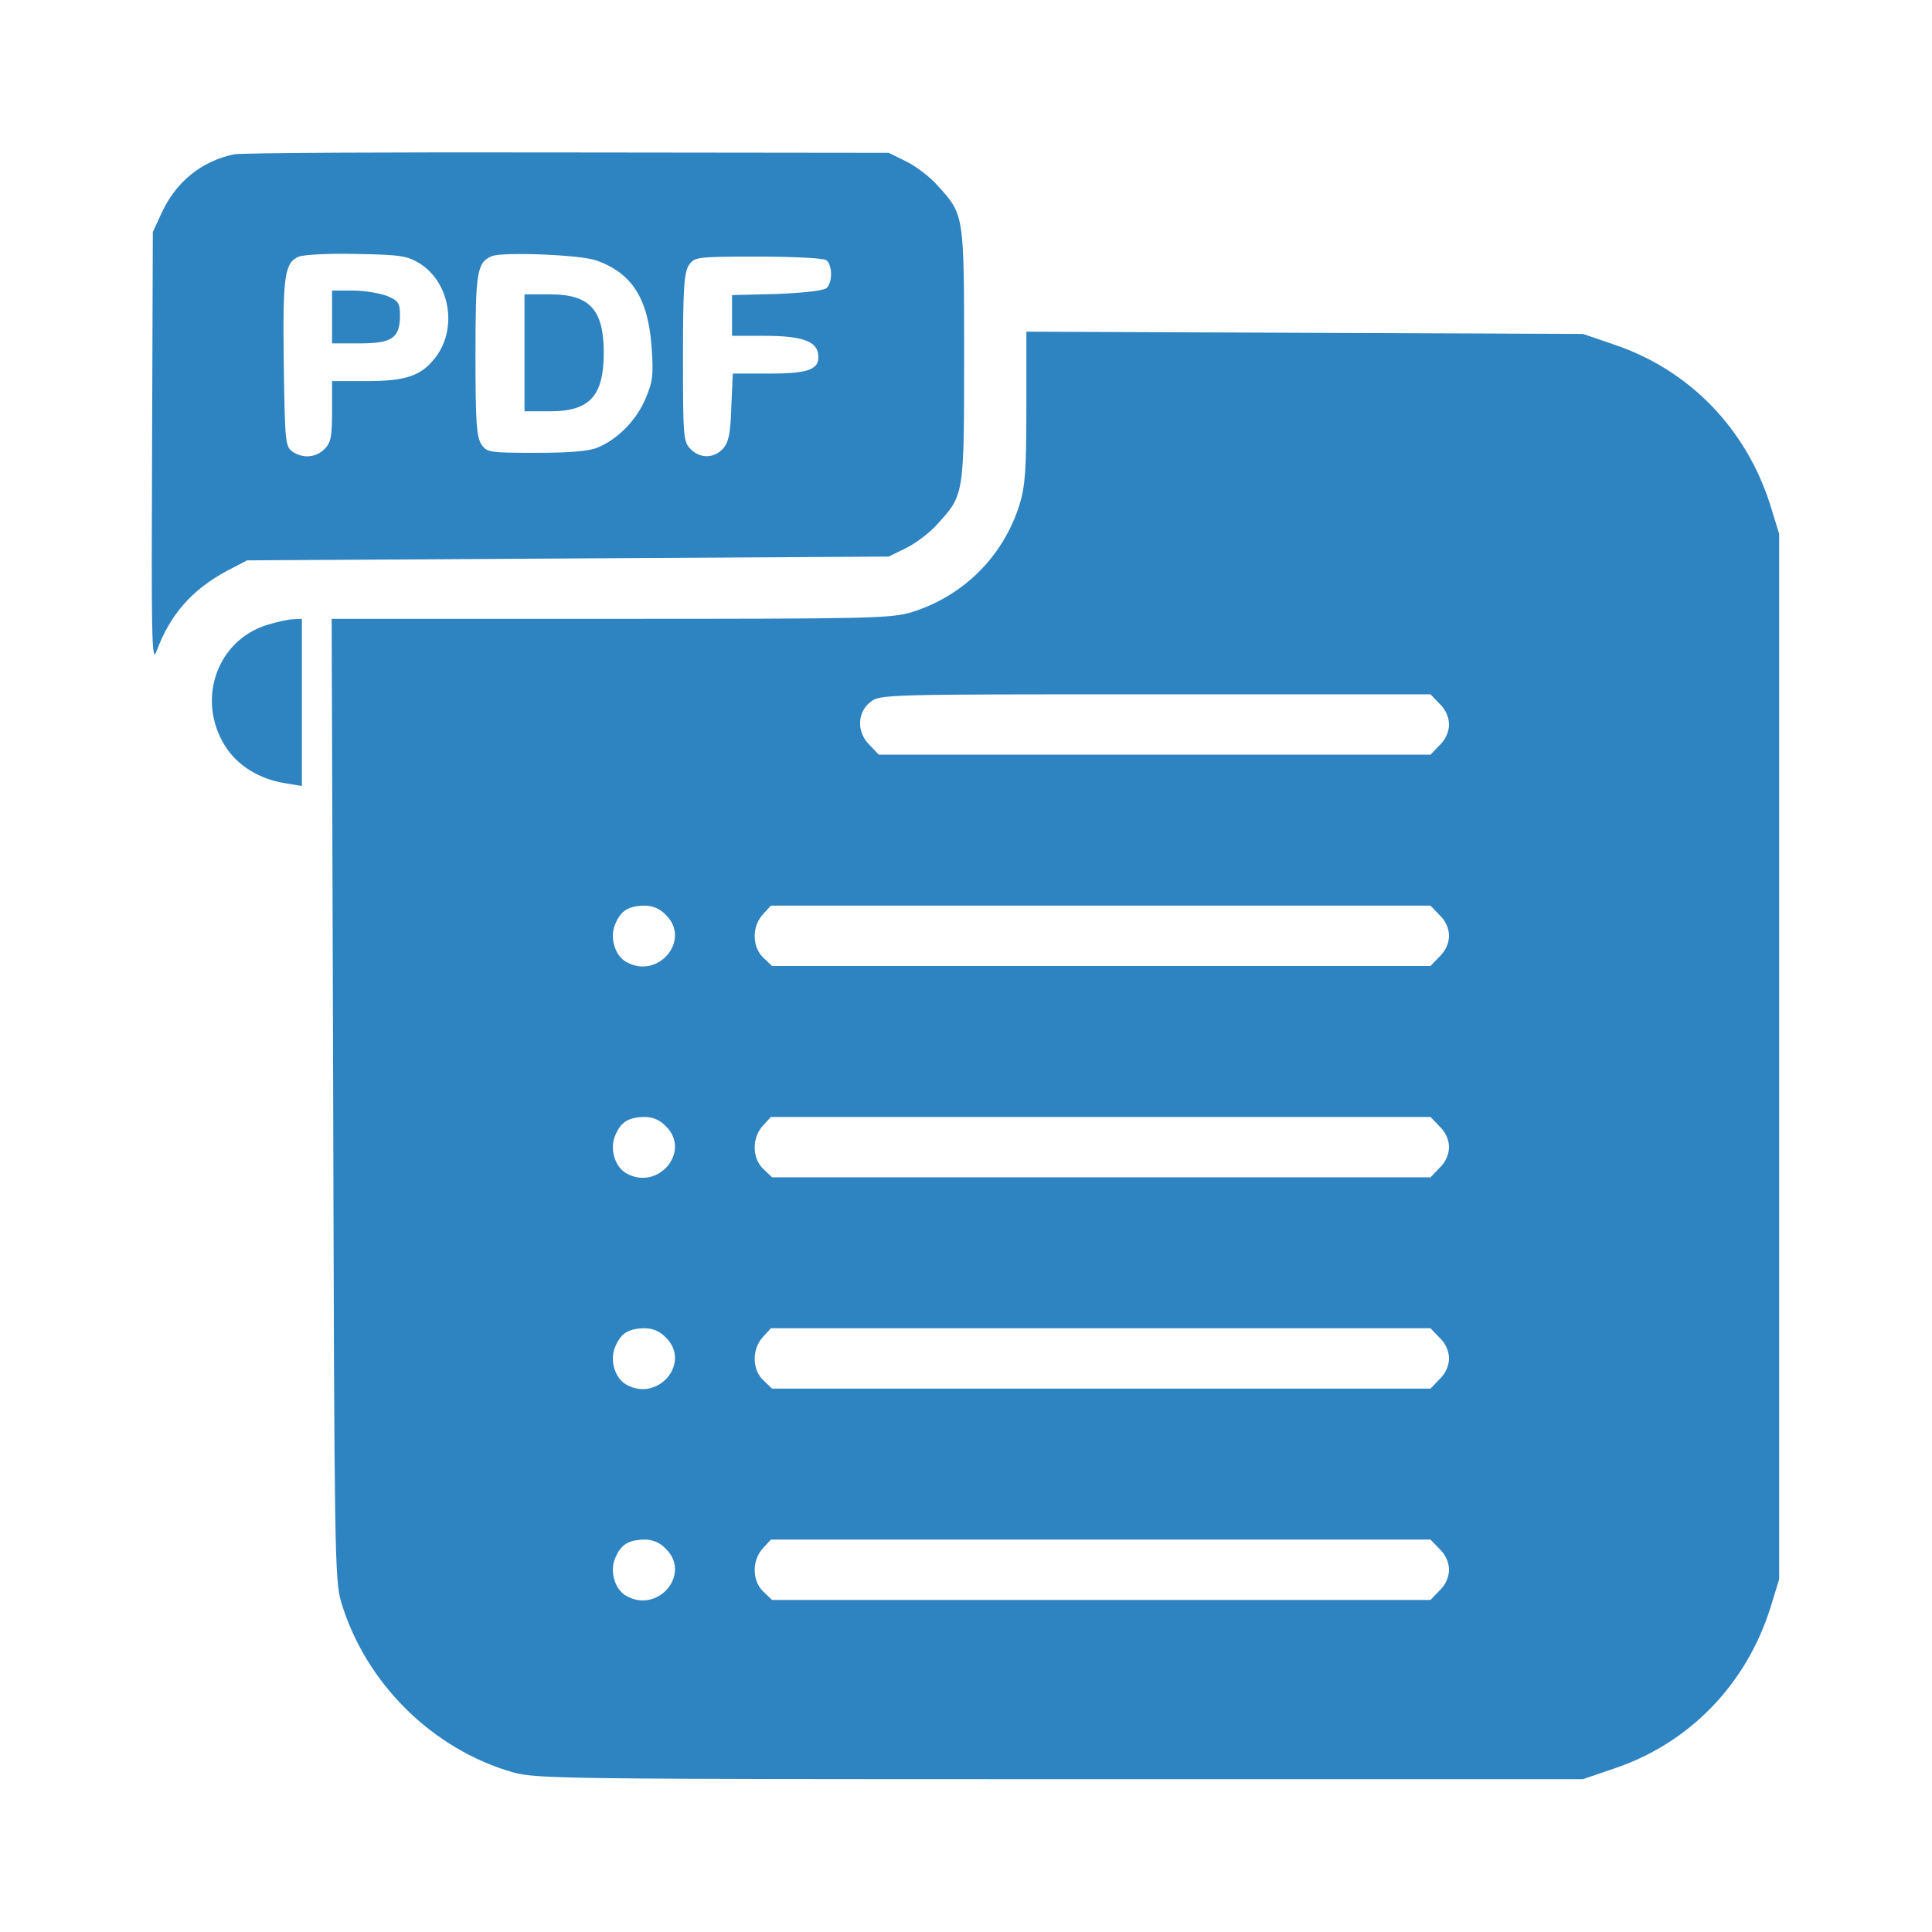 <svg width="80" height="80" viewBox="0 0 80 80" fill="none" xmlns="http://www.w3.org/2000/svg">
<path d="M9.688 6.391C8.344 6.672 7.281 7.531 6.688 8.828L6.328 9.609L6.297 18.594C6.266 26.219 6.281 27.484 6.469 27C7.031 25.453 7.953 24.406 9.422 23.625L10.234 23.203L23.516 23.125L36.797 23.047L37.531 22.688C37.938 22.484 38.516 22.047 38.828 21.688C39.922 20.484 39.922 20.516 39.922 14.688C39.922 8.859 39.922 8.891 38.828 7.688C38.516 7.328 37.938 6.891 37.531 6.688L36.797 6.328L23.516 6.313C16.219 6.297 9.984 6.328 9.688 6.391ZM17.375 10.906C18.625 11.688 18.953 13.578 18.047 14.781C17.453 15.562 16.828 15.781 15.156 15.781H13.75V17.031C13.75 18.078 13.703 18.328 13.438 18.594C13.078 18.953 12.531 19 12.094 18.688C11.812 18.484 11.797 18.219 11.75 15.047C11.703 11.422 11.781 10.875 12.375 10.625C12.578 10.547 13.656 10.484 14.766 10.516C16.578 10.547 16.859 10.594 17.375 10.906ZM24.688 10.781C26.172 11.312 26.844 12.359 26.984 14.406C27.062 15.531 27.031 15.812 26.719 16.531C26.344 17.406 25.578 18.188 24.75 18.531C24.391 18.688 23.562 18.75 22.203 18.75C20.281 18.75 20.156 18.734 19.938 18.406C19.734 18.109 19.688 17.484 19.688 14.719C19.688 11.25 19.75 10.875 20.359 10.609C20.812 10.422 24 10.547 24.688 10.781ZM34.203 10.766C34.469 10.938 34.484 11.672 34.234 11.922C34.125 12.031 33.328 12.125 32.188 12.172L30.312 12.219V13.062V13.906H31.688C33.172 13.906 33.797 14.125 33.875 14.641C33.969 15.281 33.547 15.469 31.875 15.469H30.344L30.281 16.859C30.25 17.953 30.172 18.312 29.938 18.578C29.562 18.984 29 19 28.594 18.594C28.297 18.297 28.281 18.078 28.281 14.797C28.281 11.906 28.328 11.266 28.531 10.969C28.766 10.641 28.859 10.625 31.375 10.625C32.812 10.625 34.078 10.688 34.203 10.766Z" fill="#2E83C1"/>
<path d="M13.75 13.125V14.219H14.891C16.234 14.219 16.562 14 16.562 13.062C16.562 12.547 16.5 12.453 16.016 12.25C15.719 12.141 15.094 12.031 14.609 12.031H13.75V13.125Z" fill="#2E83C1"/>
<path d="M21.719 14.609V17.031H22.781C24.422 17.031 25 16.391 25 14.609C25 12.828 24.422 12.188 22.781 12.188H21.719V14.609Z" fill="#2E83C1"/>
<path d="M42.5 16.859C42.5 19.438 42.453 20.125 42.219 20.891C41.547 23.031 39.906 24.672 37.766 25.344C36.906 25.609 36.031 25.625 25.297 25.625H13.734L13.797 45.5C13.844 64.109 13.859 65.453 14.125 66.328C15.125 69.688 17.906 72.438 21.25 73.391C22.219 73.656 23.391 73.672 43.906 73.672H65.547L66.828 73.234C69.953 72.188 72.312 69.75 73.312 66.562L73.672 65.391V43.75V22.109L73.312 20.938C72.312 17.75 69.953 15.312 66.828 14.266L65.547 13.828L54.031 13.781L42.5 13.734V16.859ZM59.609 29.141C59.859 29.375 60 29.703 60 30C60 30.297 59.859 30.625 59.609 30.859L59.234 31.25H47.812H36.391L36.016 30.859C35.469 30.328 35.484 29.516 36.031 29.078C36.438 28.75 36.547 28.75 47.844 28.75H59.234L59.609 29.141ZM27.578 37.891C28.625 38.922 27.266 40.562 25.953 39.844C25.469 39.594 25.234 38.828 25.469 38.281C25.703 37.703 26.016 37.516 26.688 37.5C27.031 37.5 27.328 37.625 27.578 37.891ZM59.609 37.891C59.859 38.125 60 38.453 60 38.75C60 39.047 59.859 39.375 59.609 39.609L59.234 40H45.609H31.969L31.609 39.656C31.141 39.219 31.125 38.359 31.594 37.859L31.922 37.5H45.578H59.234L59.609 37.891ZM27.578 46.641C28.625 47.672 27.266 49.312 25.953 48.594C25.469 48.344 25.234 47.578 25.469 47.031C25.703 46.453 26.016 46.266 26.688 46.25C27.031 46.25 27.328 46.375 27.578 46.641ZM59.609 46.641C59.859 46.875 60 47.203 60 47.5C60 47.797 59.859 48.125 59.609 48.359L59.234 48.75H45.609H31.969L31.609 48.406C31.141 47.969 31.125 47.109 31.594 46.609L31.922 46.25H45.578H59.234L59.609 46.641ZM27.578 55.391C28.625 56.422 27.266 58.062 25.953 57.344C25.469 57.094 25.234 56.328 25.469 55.781C25.703 55.203 26.016 55.016 26.688 55C27.031 55 27.328 55.125 27.578 55.391ZM59.609 55.391C59.859 55.625 60 55.953 60 56.25C60 56.547 59.859 56.875 59.609 57.109L59.234 57.5H45.609H31.969L31.609 57.156C31.141 56.719 31.125 55.859 31.594 55.359L31.922 55H45.578H59.234L59.609 55.391ZM27.578 64.141C28.625 65.172 27.266 66.812 25.953 66.094C25.469 65.844 25.234 65.078 25.469 64.531C25.703 63.953 26.016 63.766 26.688 63.75C27.031 63.75 27.328 63.875 27.578 64.141ZM59.609 64.141C59.859 64.375 60 64.703 60 65C60 65.297 59.859 65.625 59.609 65.859L59.234 66.25H45.609H31.969L31.609 65.906C31.141 65.469 31.125 64.609 31.594 64.109L31.922 63.75H45.578H59.234L59.609 64.141Z" fill="#2E83C1"/>
<path d="M11.062 25.875C8.984 26.516 8.125 28.969 9.312 30.875C9.828 31.703 10.734 32.266 11.844 32.438L12.5 32.547V29.078V25.625L12.156 25.641C11.953 25.641 11.469 25.75 11.062 25.875Z" fill="#2E83C1"/>
</svg>

